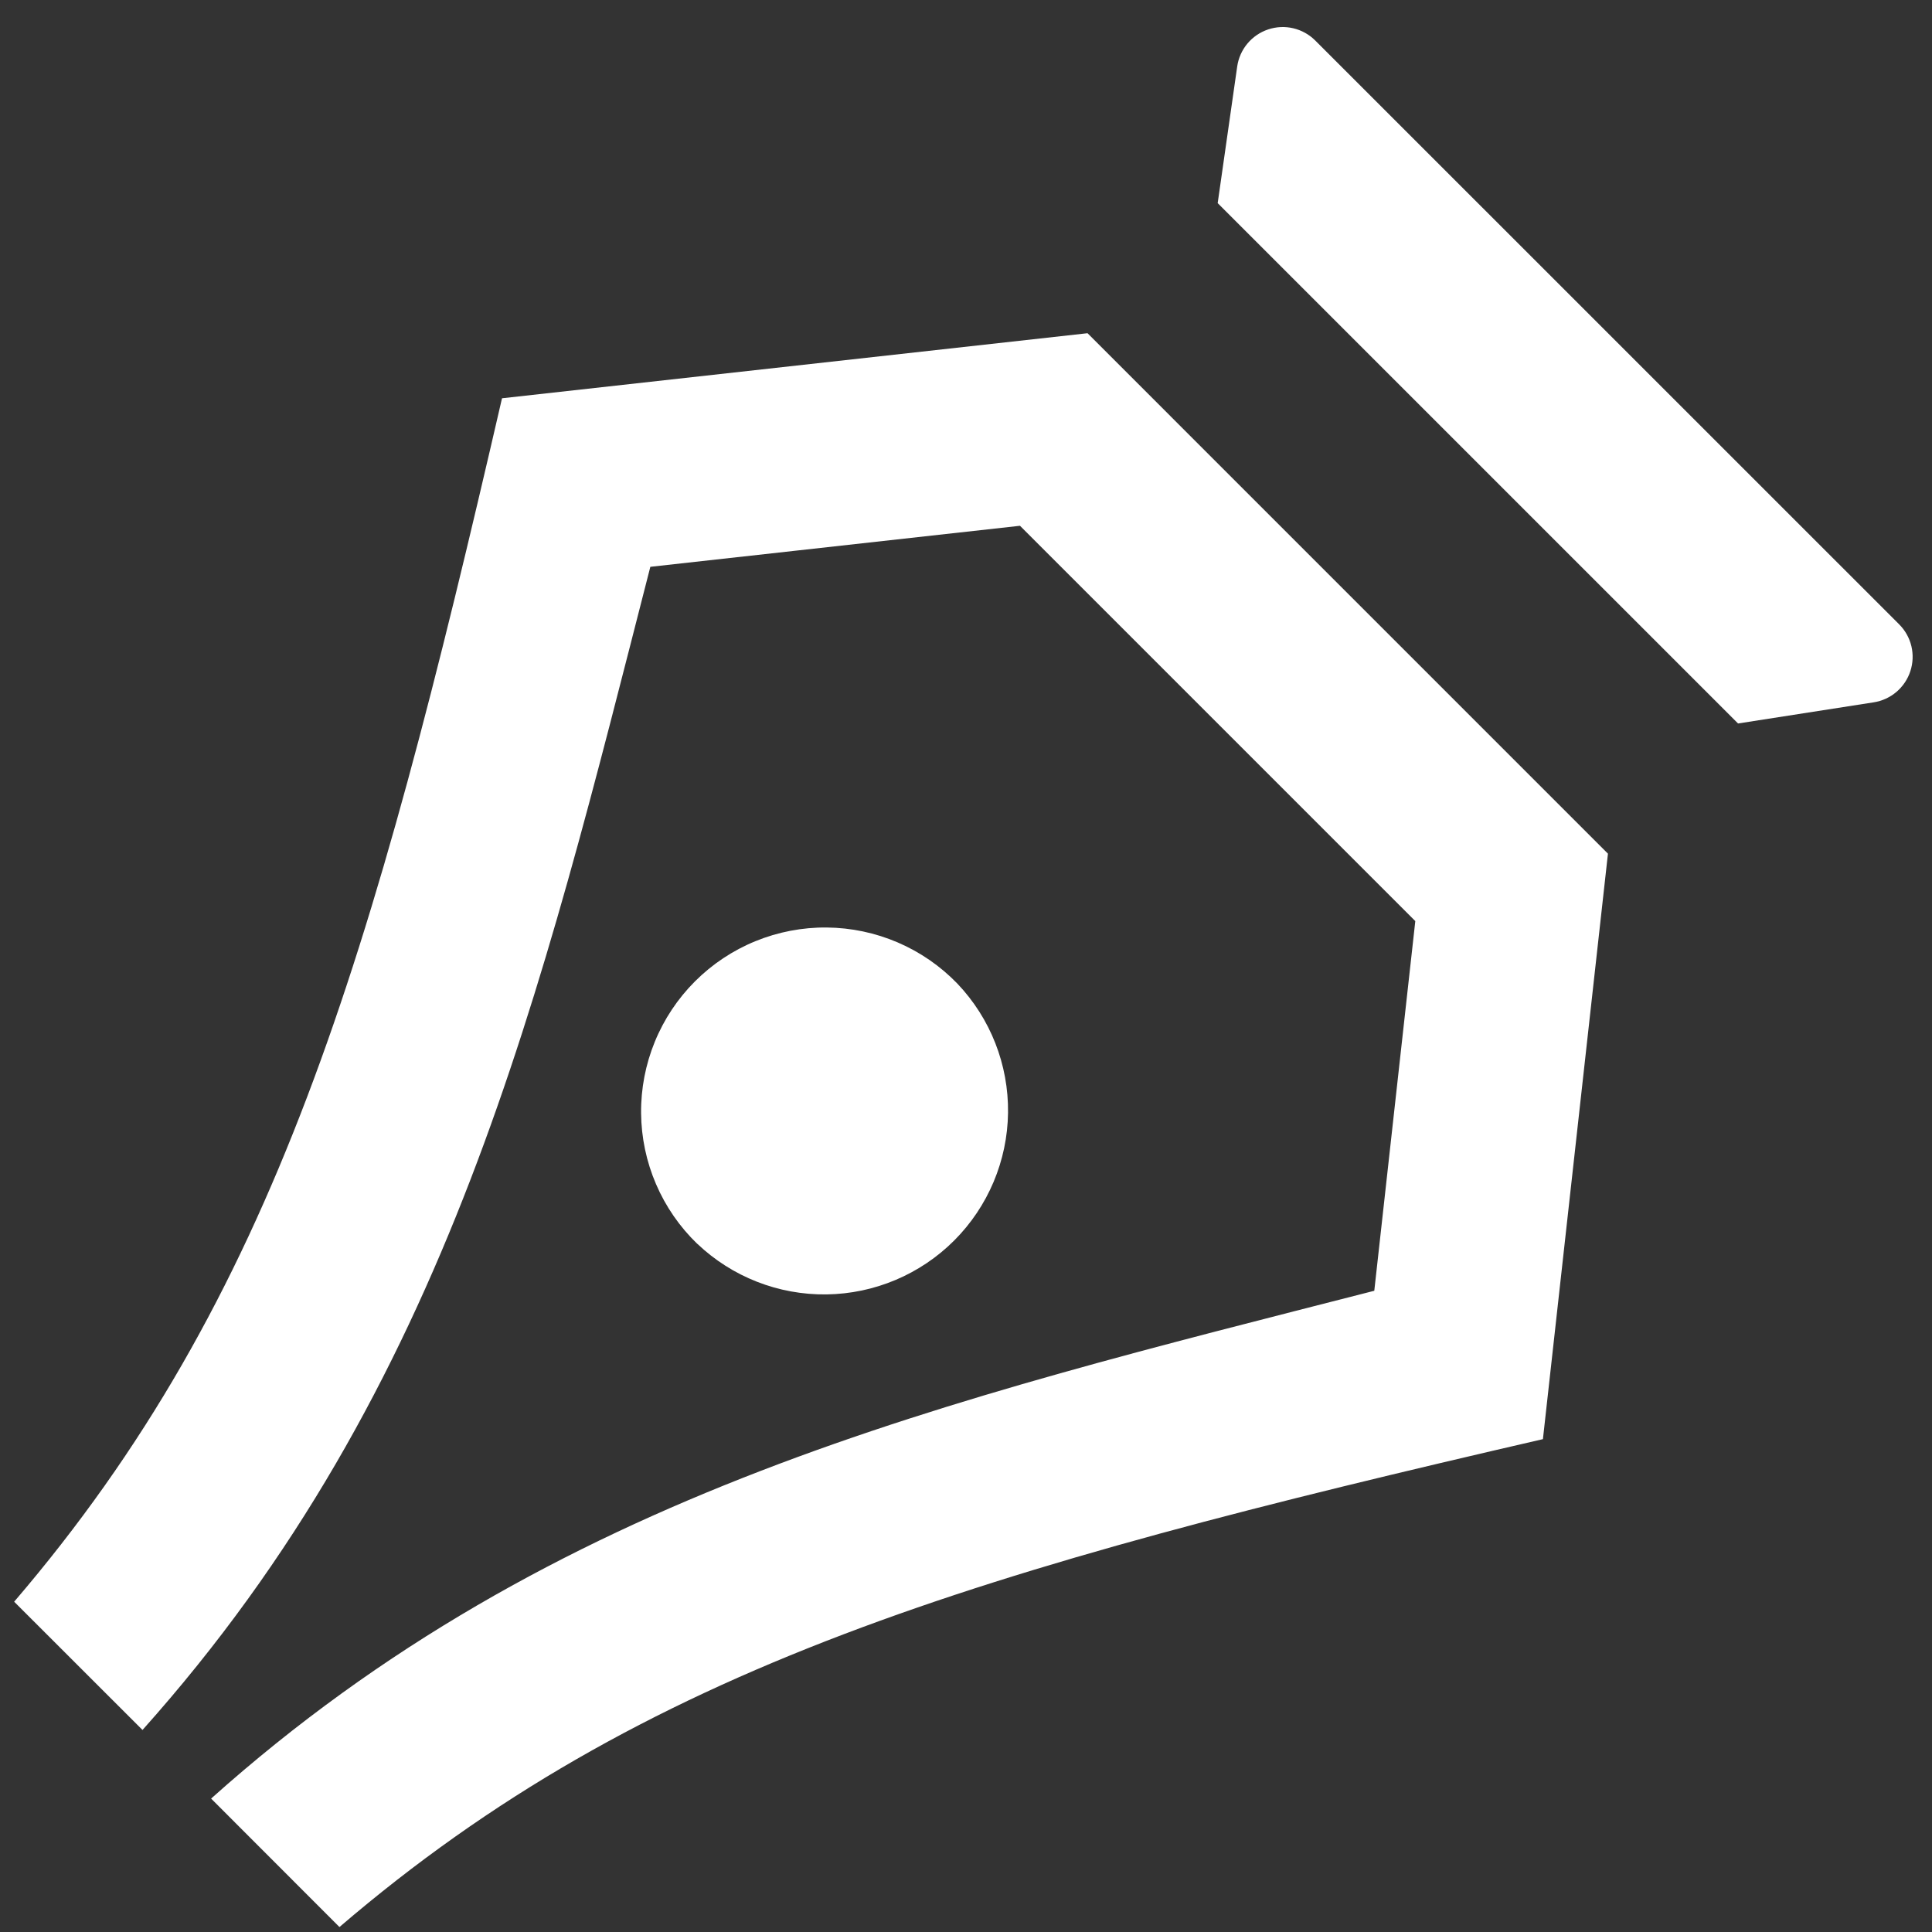 <svg width="70" height="70" viewBox="0 0 70 70" fill="none" xmlns="http://www.w3.org/2000/svg">
<rect x="0" y="0" width="70" height="70" fill="#333333" stroke="none"/>
<path d="M47.653 1.467L68.809 22.62C69.027 22.837 69.181 23.111 69.253 23.411C69.324 23.71 69.312 24.024 69.216 24.317C69.121 24.61 68.945 24.87 68.711 25.07C68.476 25.269 68.191 25.4 67.886 25.447L62.973 26.213L44.119 7.36L44.826 2.41C44.87 2.104 44.998 1.816 45.196 1.579C45.395 1.341 45.655 1.164 45.948 1.066C46.242 0.968 46.556 0.953 46.857 1.024C47.158 1.095 47.434 1.248 47.653 1.467ZM7.649 65.166C20.056 54.063 34.299 50.74 49.793 46.767L51.279 33.373L36.956 19.05L23.563 20.537C19.589 36.03 16.266 50.27 5.163 62.68L0.513 58.033C9.939 47.033 13.479 34.856 18.189 14.43L39.403 12.073L58.259 30.93L55.903 52.143C35.476 56.856 23.296 60.393 12.299 69.82L7.649 65.166ZM25.263 45.066C24.626 44.452 24.118 43.716 23.769 42.903C23.419 42.089 23.235 41.214 23.228 40.329C23.22 39.444 23.389 38.566 23.724 37.747C24.059 36.928 24.554 36.183 25.18 35.557C25.806 34.931 26.55 34.436 27.37 34.101C28.189 33.766 29.067 33.597 29.952 33.605C30.837 33.613 31.712 33.797 32.525 34.146C33.339 34.495 34.074 35.003 34.689 35.64C35.887 36.9 36.545 38.578 36.523 40.317C36.501 42.055 35.801 43.716 34.572 44.946C33.343 46.175 31.682 46.876 29.944 46.899C28.205 46.921 26.527 46.264 25.266 45.066H25.263Z" fill="#ffffff"/>
</svg>
